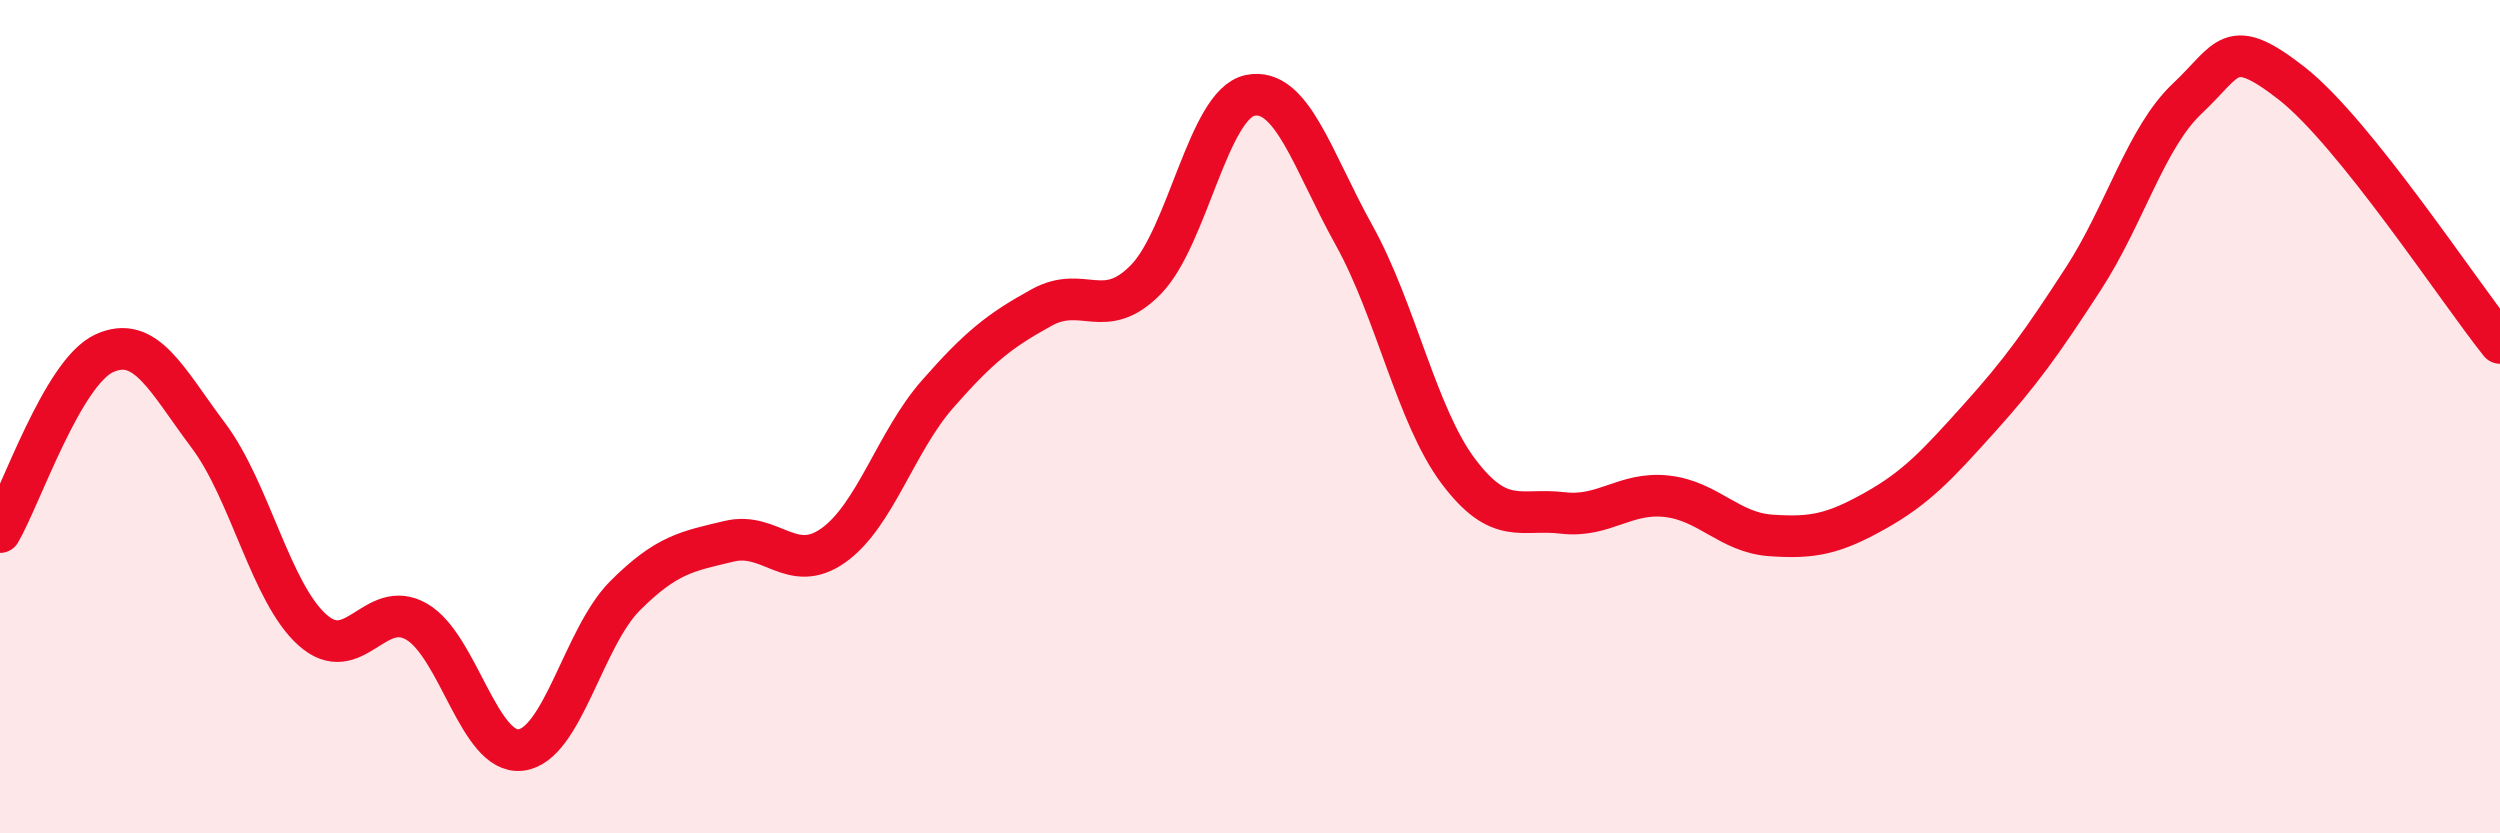 
    <svg width="60" height="20" viewBox="0 0 60 20" xmlns="http://www.w3.org/2000/svg">
      <path
        d="M 0,12.77 C 0.5,11.91 1.5,8.94 2.5,8.48 C 3.5,8.02 4,9.12 5,10.45 C 6,11.78 6.5,14.23 7.5,15.12 C 8.5,16.01 9,14.34 10,14.92 C 11,15.5 11.5,18.12 12.5,18 C 13.5,17.88 14,15.3 15,14.3 C 16,13.3 16.5,13.23 17.5,12.99 C 18.5,12.75 19,13.8 20,13.09 C 21,12.38 21.5,10.6 22.5,9.46 C 23.5,8.32 24,7.93 25,7.38 C 26,6.83 26.5,7.73 27.5,6.71 C 28.5,5.69 29,2.5 30,2.29 C 31,2.08 31.5,3.85 32.5,5.65 C 33.5,7.45 34,9.98 35,11.31 C 36,12.64 36.5,12.19 37.5,12.31 C 38.5,12.43 39,11.8 40,11.91 C 41,12.02 41.5,12.78 42.5,12.85 C 43.5,12.92 44,12.82 45,12.26 C 46,11.7 46.5,11.15 47.5,10.04 C 48.5,8.93 49,8.23 50,6.69 C 51,5.15 51.5,3.3 52.5,2.36 C 53.5,1.42 53.5,0.83 55,2 C 56.5,3.17 59,6.98 60,8.23L60 20L0 20Z"
        fill="#EB0A25"
        opacity="0.1"
        stroke-linecap="round"
        stroke-linejoin="round"
      />
      <path
        d="M 0,12.77 C 0.5,11.91 1.5,8.94 2.5,8.48 C 3.5,8.02 4,9.12 5,10.45 C 6,11.78 6.5,14.23 7.5,15.12 C 8.5,16.01 9,14.34 10,14.92 C 11,15.5 11.5,18.12 12.5,18 C 13.5,17.88 14,15.3 15,14.3 C 16,13.3 16.5,13.23 17.5,12.99 C 18.5,12.75 19,13.8 20,13.09 C 21,12.38 21.5,10.6 22.5,9.46 C 23.5,8.32 24,7.93 25,7.38 C 26,6.83 26.5,7.73 27.5,6.71 C 28.5,5.69 29,2.5 30,2.29 C 31,2.08 31.5,3.85 32.5,5.65 C 33.5,7.45 34,9.98 35,11.31 C 36,12.64 36.5,12.19 37.5,12.31 C 38.5,12.43 39,11.8 40,11.91 C 41,12.02 41.5,12.78 42.5,12.85 C 43.5,12.92 44,12.82 45,12.26 C 46,11.7 46.5,11.15 47.5,10.04 C 48.5,8.93 49,8.23 50,6.69 C 51,5.15 51.5,3.3 52.5,2.36 C 53.5,1.42 53.5,0.83 55,2 C 56.5,3.17 59,6.98 60,8.23"
        stroke="#EB0A25"
        stroke-width="1"
        fill="none"
        stroke-linecap="round"
        stroke-linejoin="round"
      />
    </svg>
  
